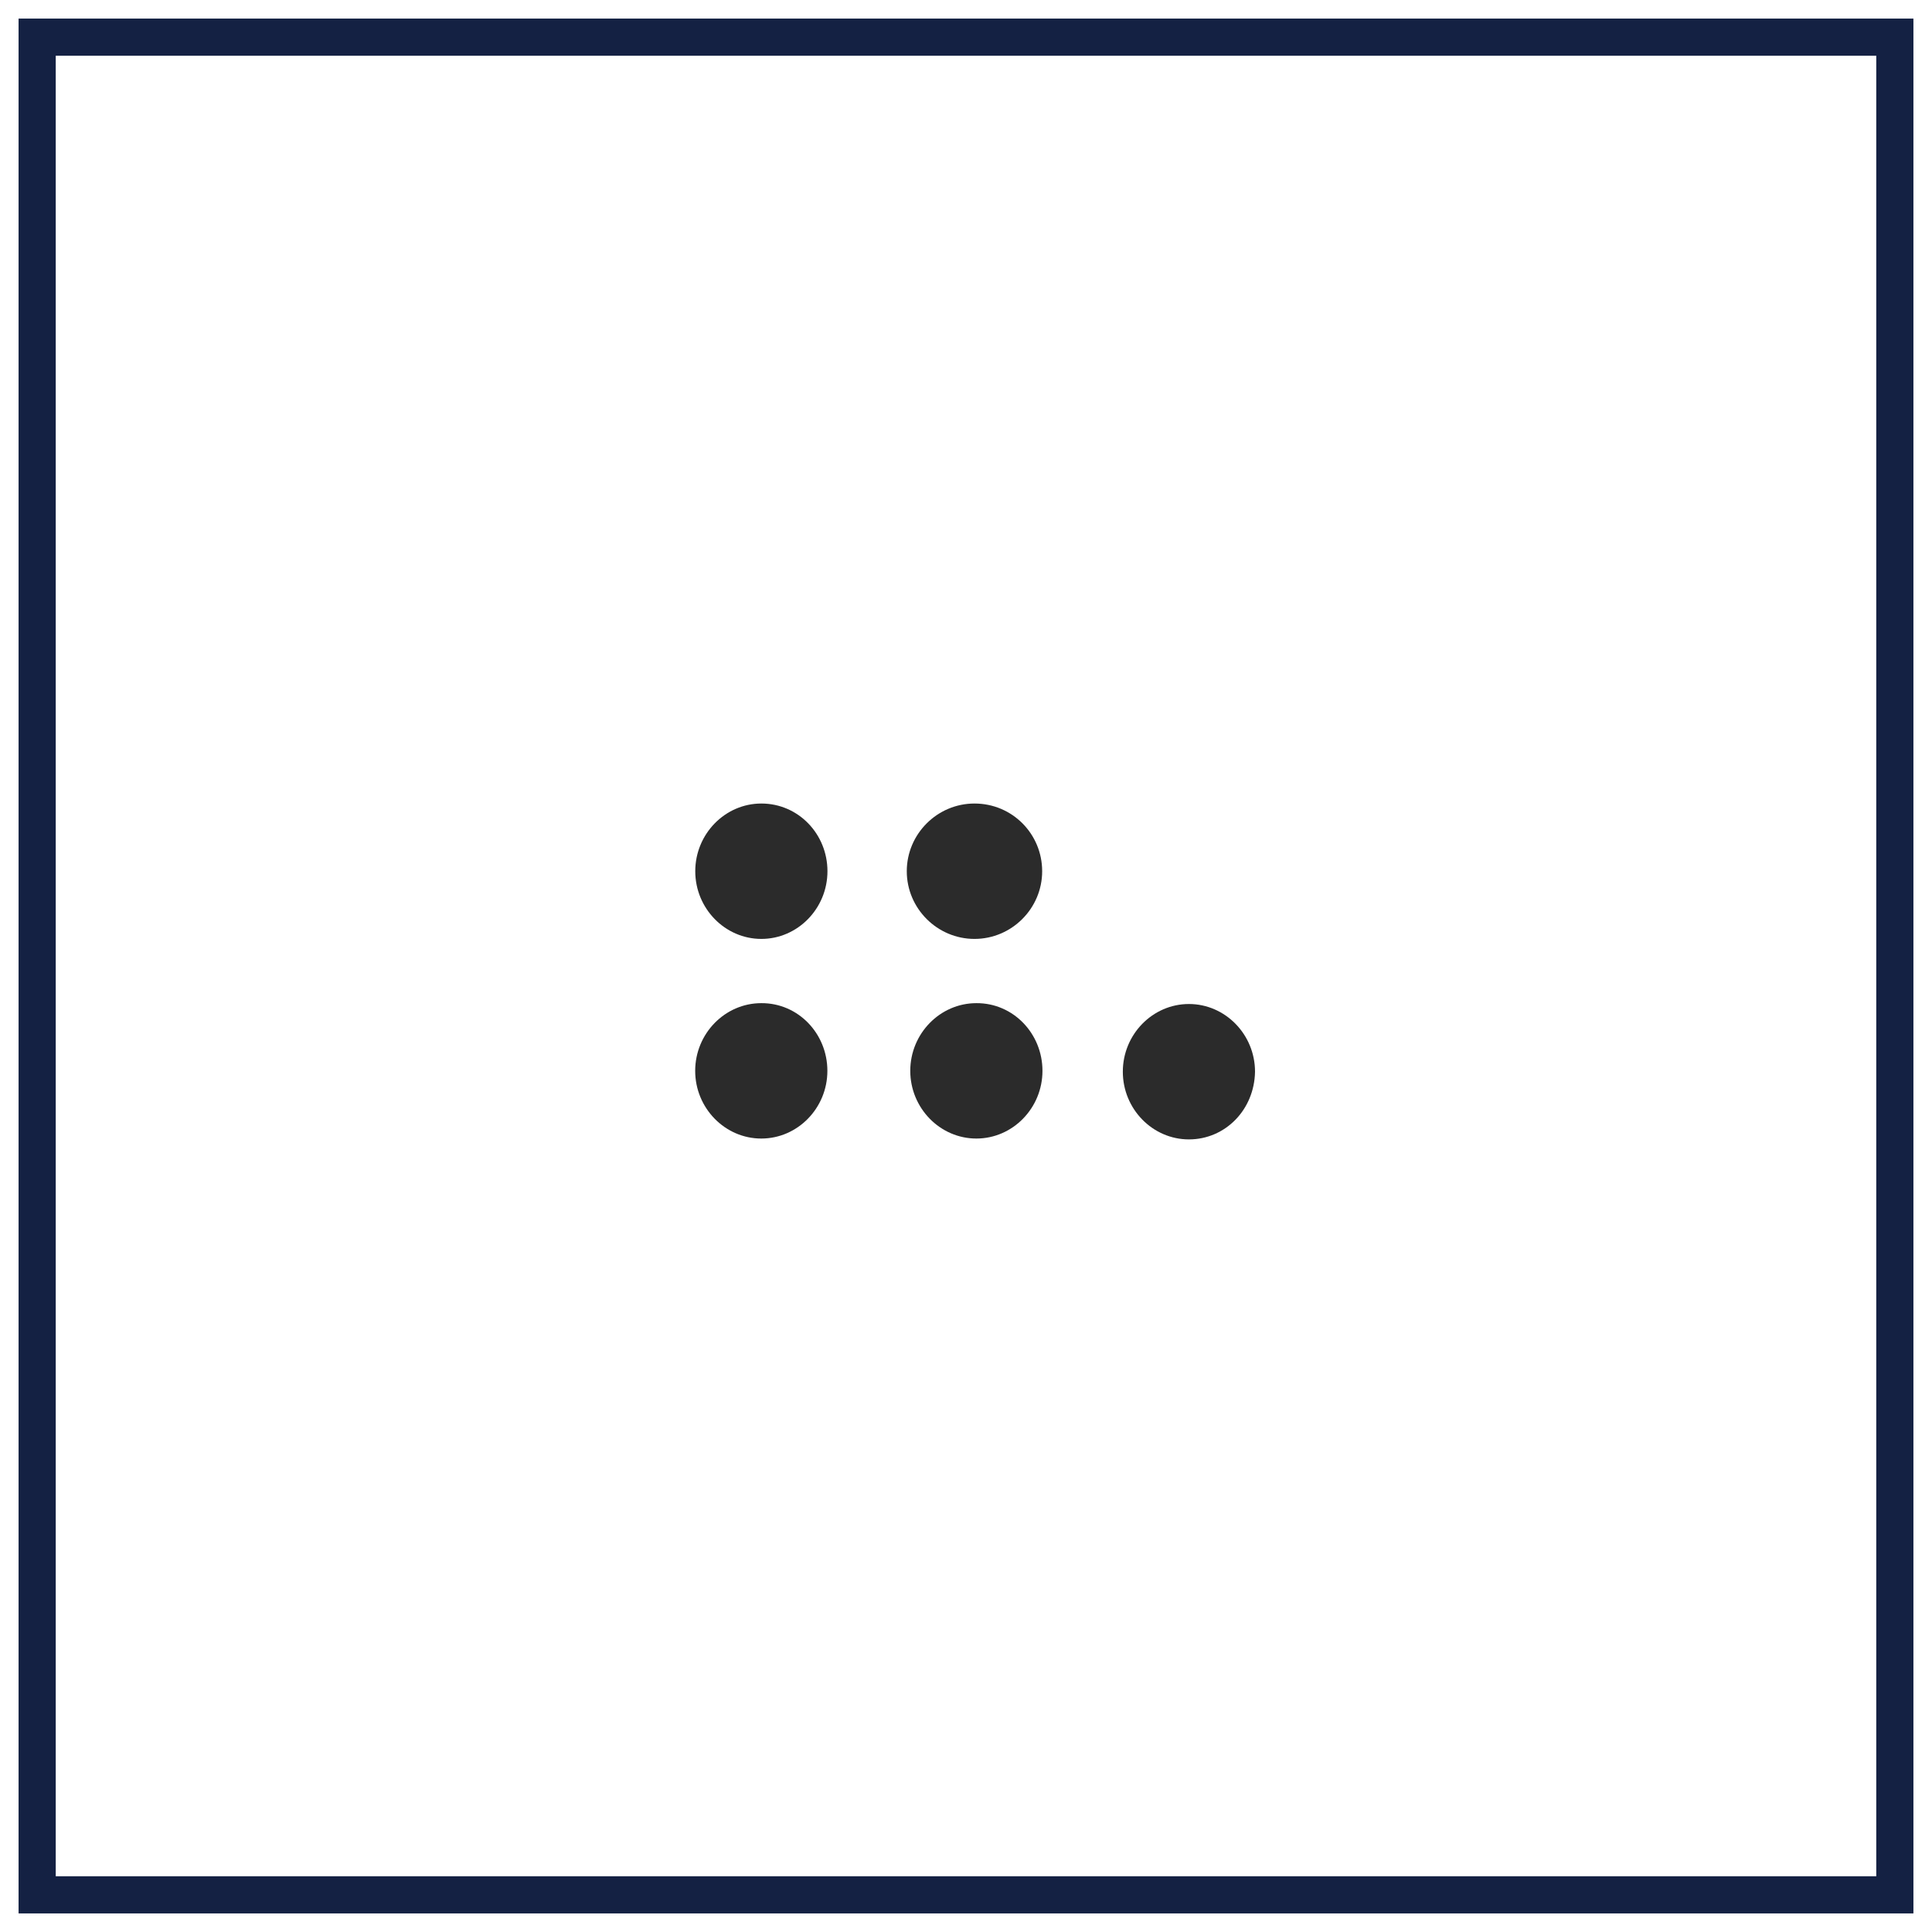 <?xml version="1.0" encoding="UTF-8"?> <svg xmlns="http://www.w3.org/2000/svg" width="52" height="52" viewBox="0 0 52 52" fill="none"> <path d="M51 1H1V51H51V1Z" stroke="#142143"></path> <path d="M22.271 23.449C22.271 24.451 21.471 25.271 20.492 25.271C19.514 25.271 18.713 24.451 18.713 23.449C18.713 22.447 19.514 21.627 20.492 21.627C21.487 21.627 22.271 22.447 22.271 23.449Z" fill="#2B2B2B"></path> <path d="M22.269 28.822C22.269 29.824 21.469 30.644 20.49 30.644C19.512 30.644 18.711 29.824 18.711 28.822C18.711 27.82 19.512 27 20.49 27C21.485 26.994 22.269 27.82 22.269 28.822Z" fill="#2B2B2B"></path> <path d="M28.05 23.449C28.05 24.451 27.231 25.271 26.228 25.271C25.226 25.271 24.406 24.451 24.406 23.449C24.406 22.447 25.226 21.627 26.228 21.627C27.248 21.627 28.05 22.447 28.05 23.449Z" fill="#2B2B2B"></path> <path d="M28.058 28.822C28.058 29.824 27.258 30.644 26.279 30.644C25.301 30.644 24.5 29.824 24.5 28.822C24.5 27.82 25.301 27 26.279 27C27.274 26.994 28.058 27.82 28.058 28.822Z" fill="#2B2B2B"></path> <path d="M32 30.667C31.021 30.667 30.221 29.847 30.221 28.845C30.221 27.843 31.021 27.023 32 27.023C32.978 27.023 33.779 27.843 33.779 28.845C33.762 29.87 32.978 30.667 32 30.667Z" fill="#2B2B2B"></path> </svg> 
